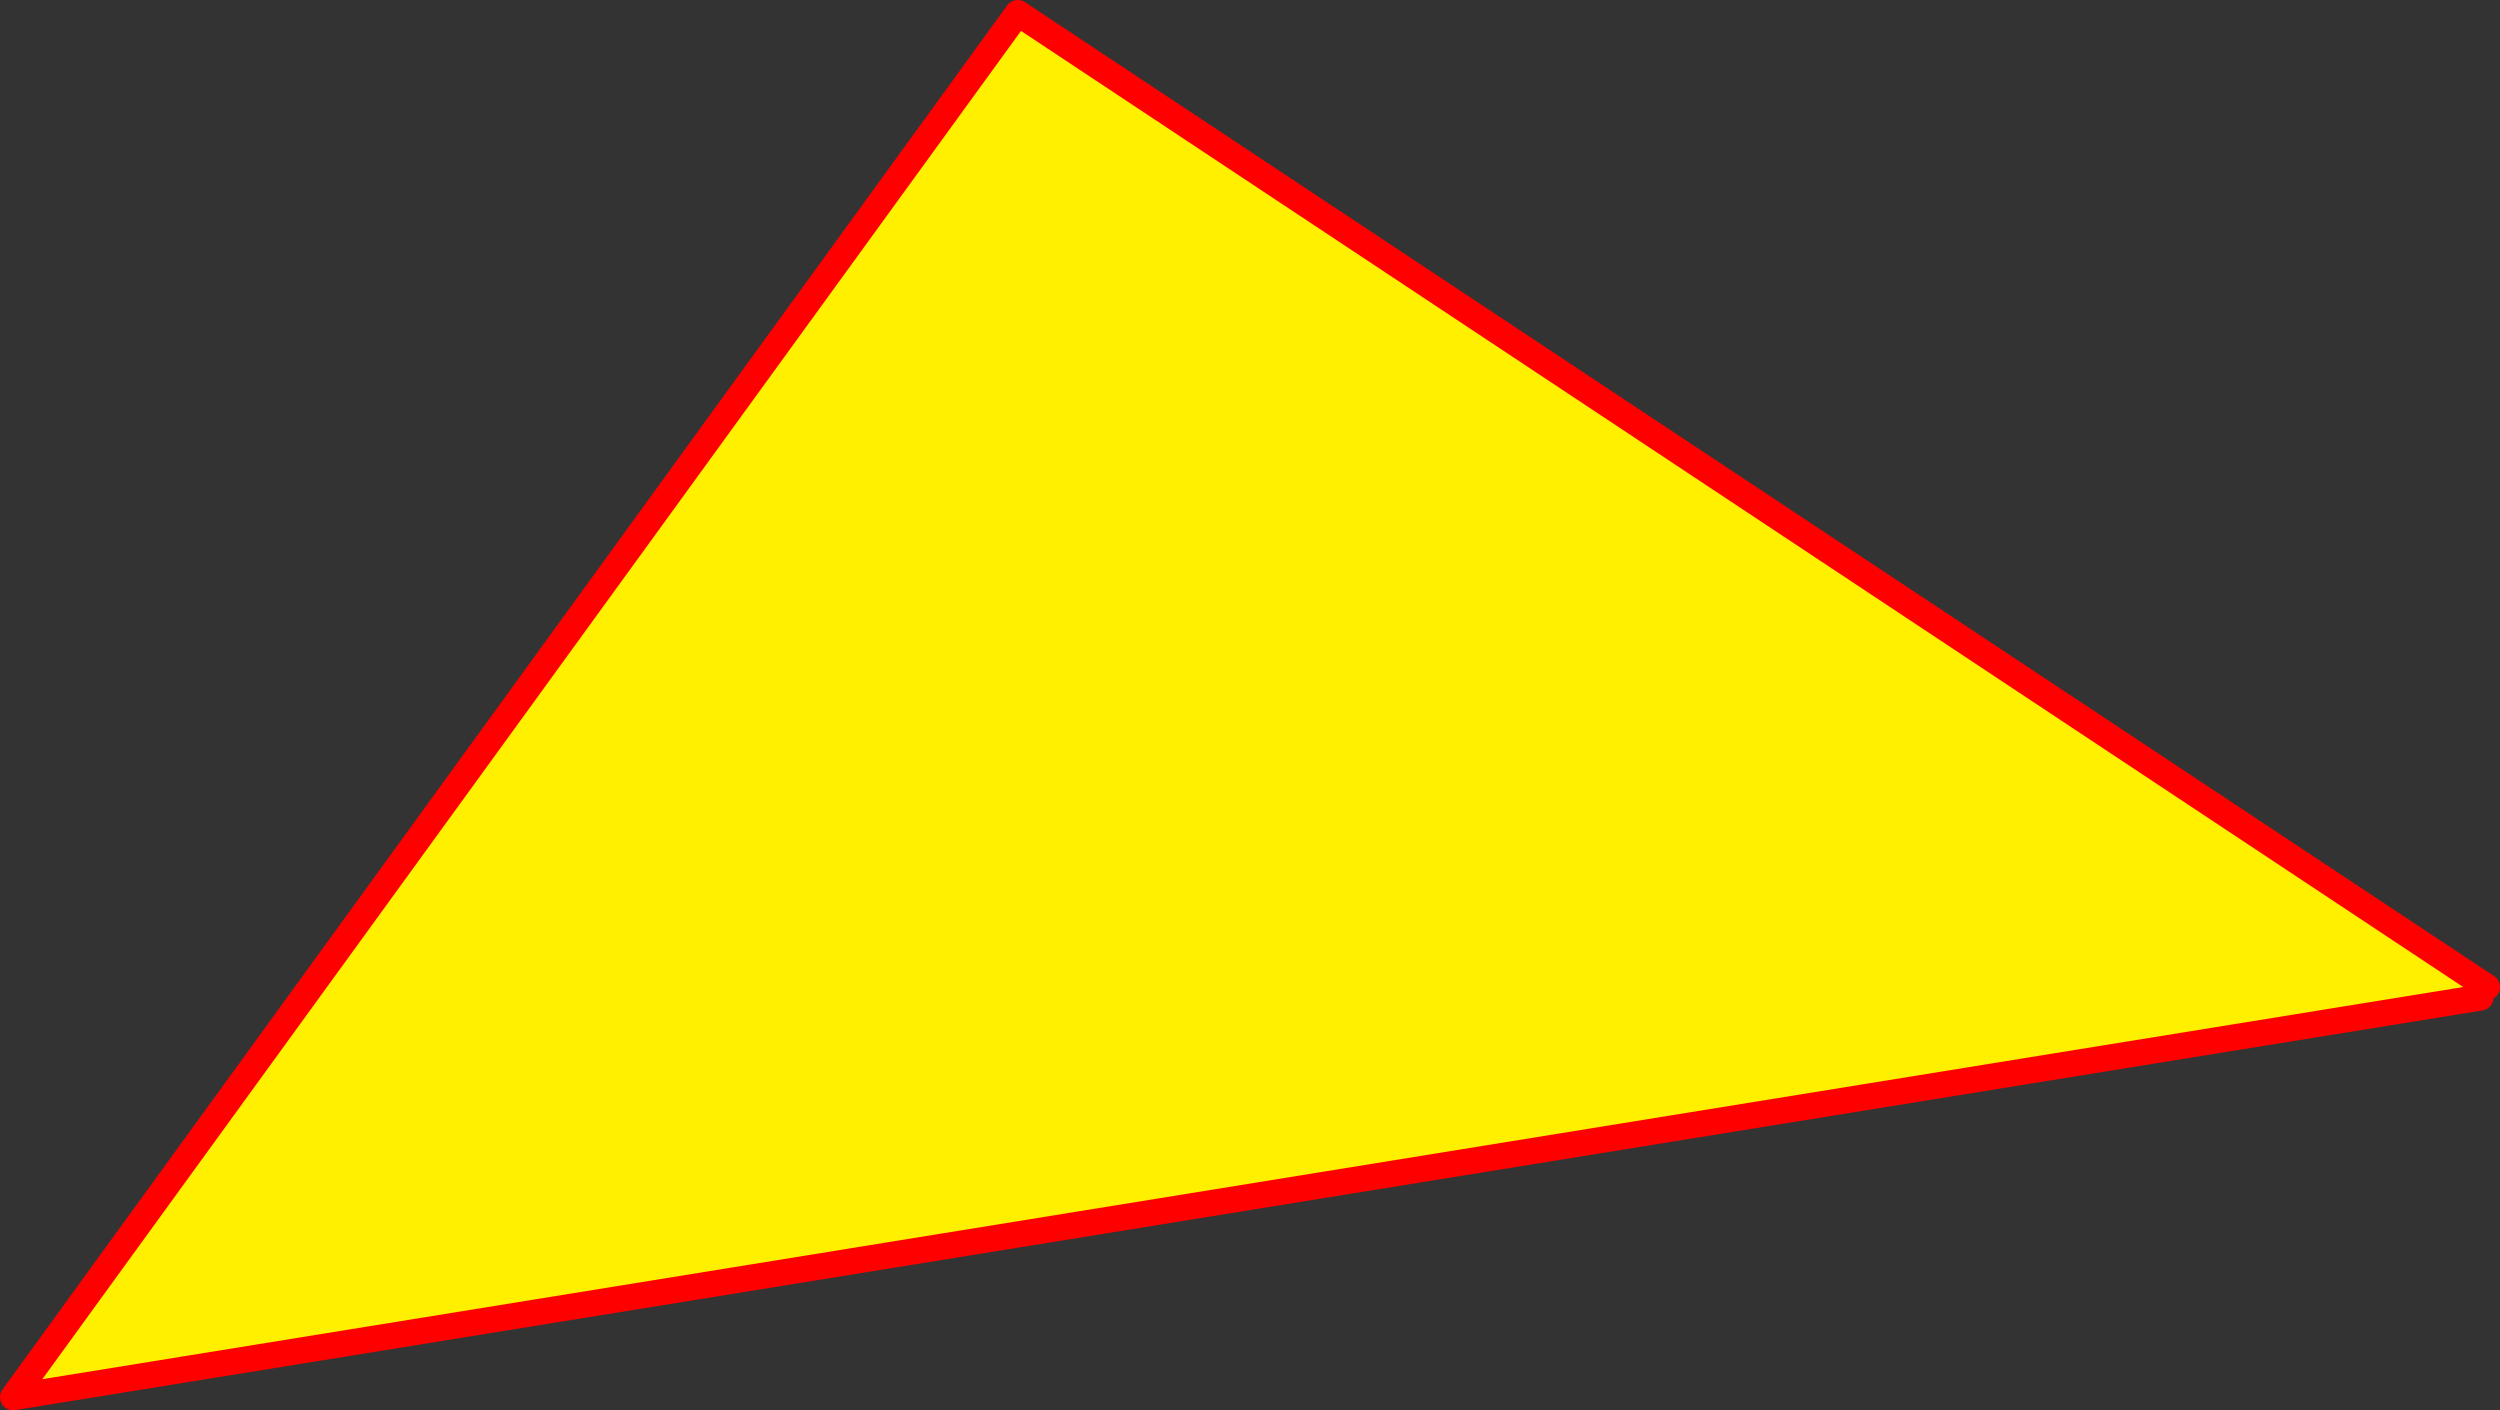 <?xml version="1.0" encoding="UTF-8" standalone="no"?>
<svg xmlns:xlink="http://www.w3.org/1999/xlink" height="107.8px" width="191.1px" xmlns="http://www.w3.org/2000/svg">
  <rect width="100%" height="100%" fill="#333333" stroke="none"/>
  <g transform="matrix(1.0, 0.0, 0.0, 1.0, -245.65, -142.85)">
    <path d="M435.75 218.3 L435.25 219.1 246.65 249.65 323.45 143.85 435.75 218.3" fill="#fff000" fill-rule="evenodd" stroke="none"/>
    <path d="M435.75 218.3 L323.45 143.85 246.65 249.65 435.25 219.1" fill="none" stroke="#ff0000" stroke-linecap="round" stroke-linejoin="round" stroke-width="2.0"/>
  </g>
</svg>
